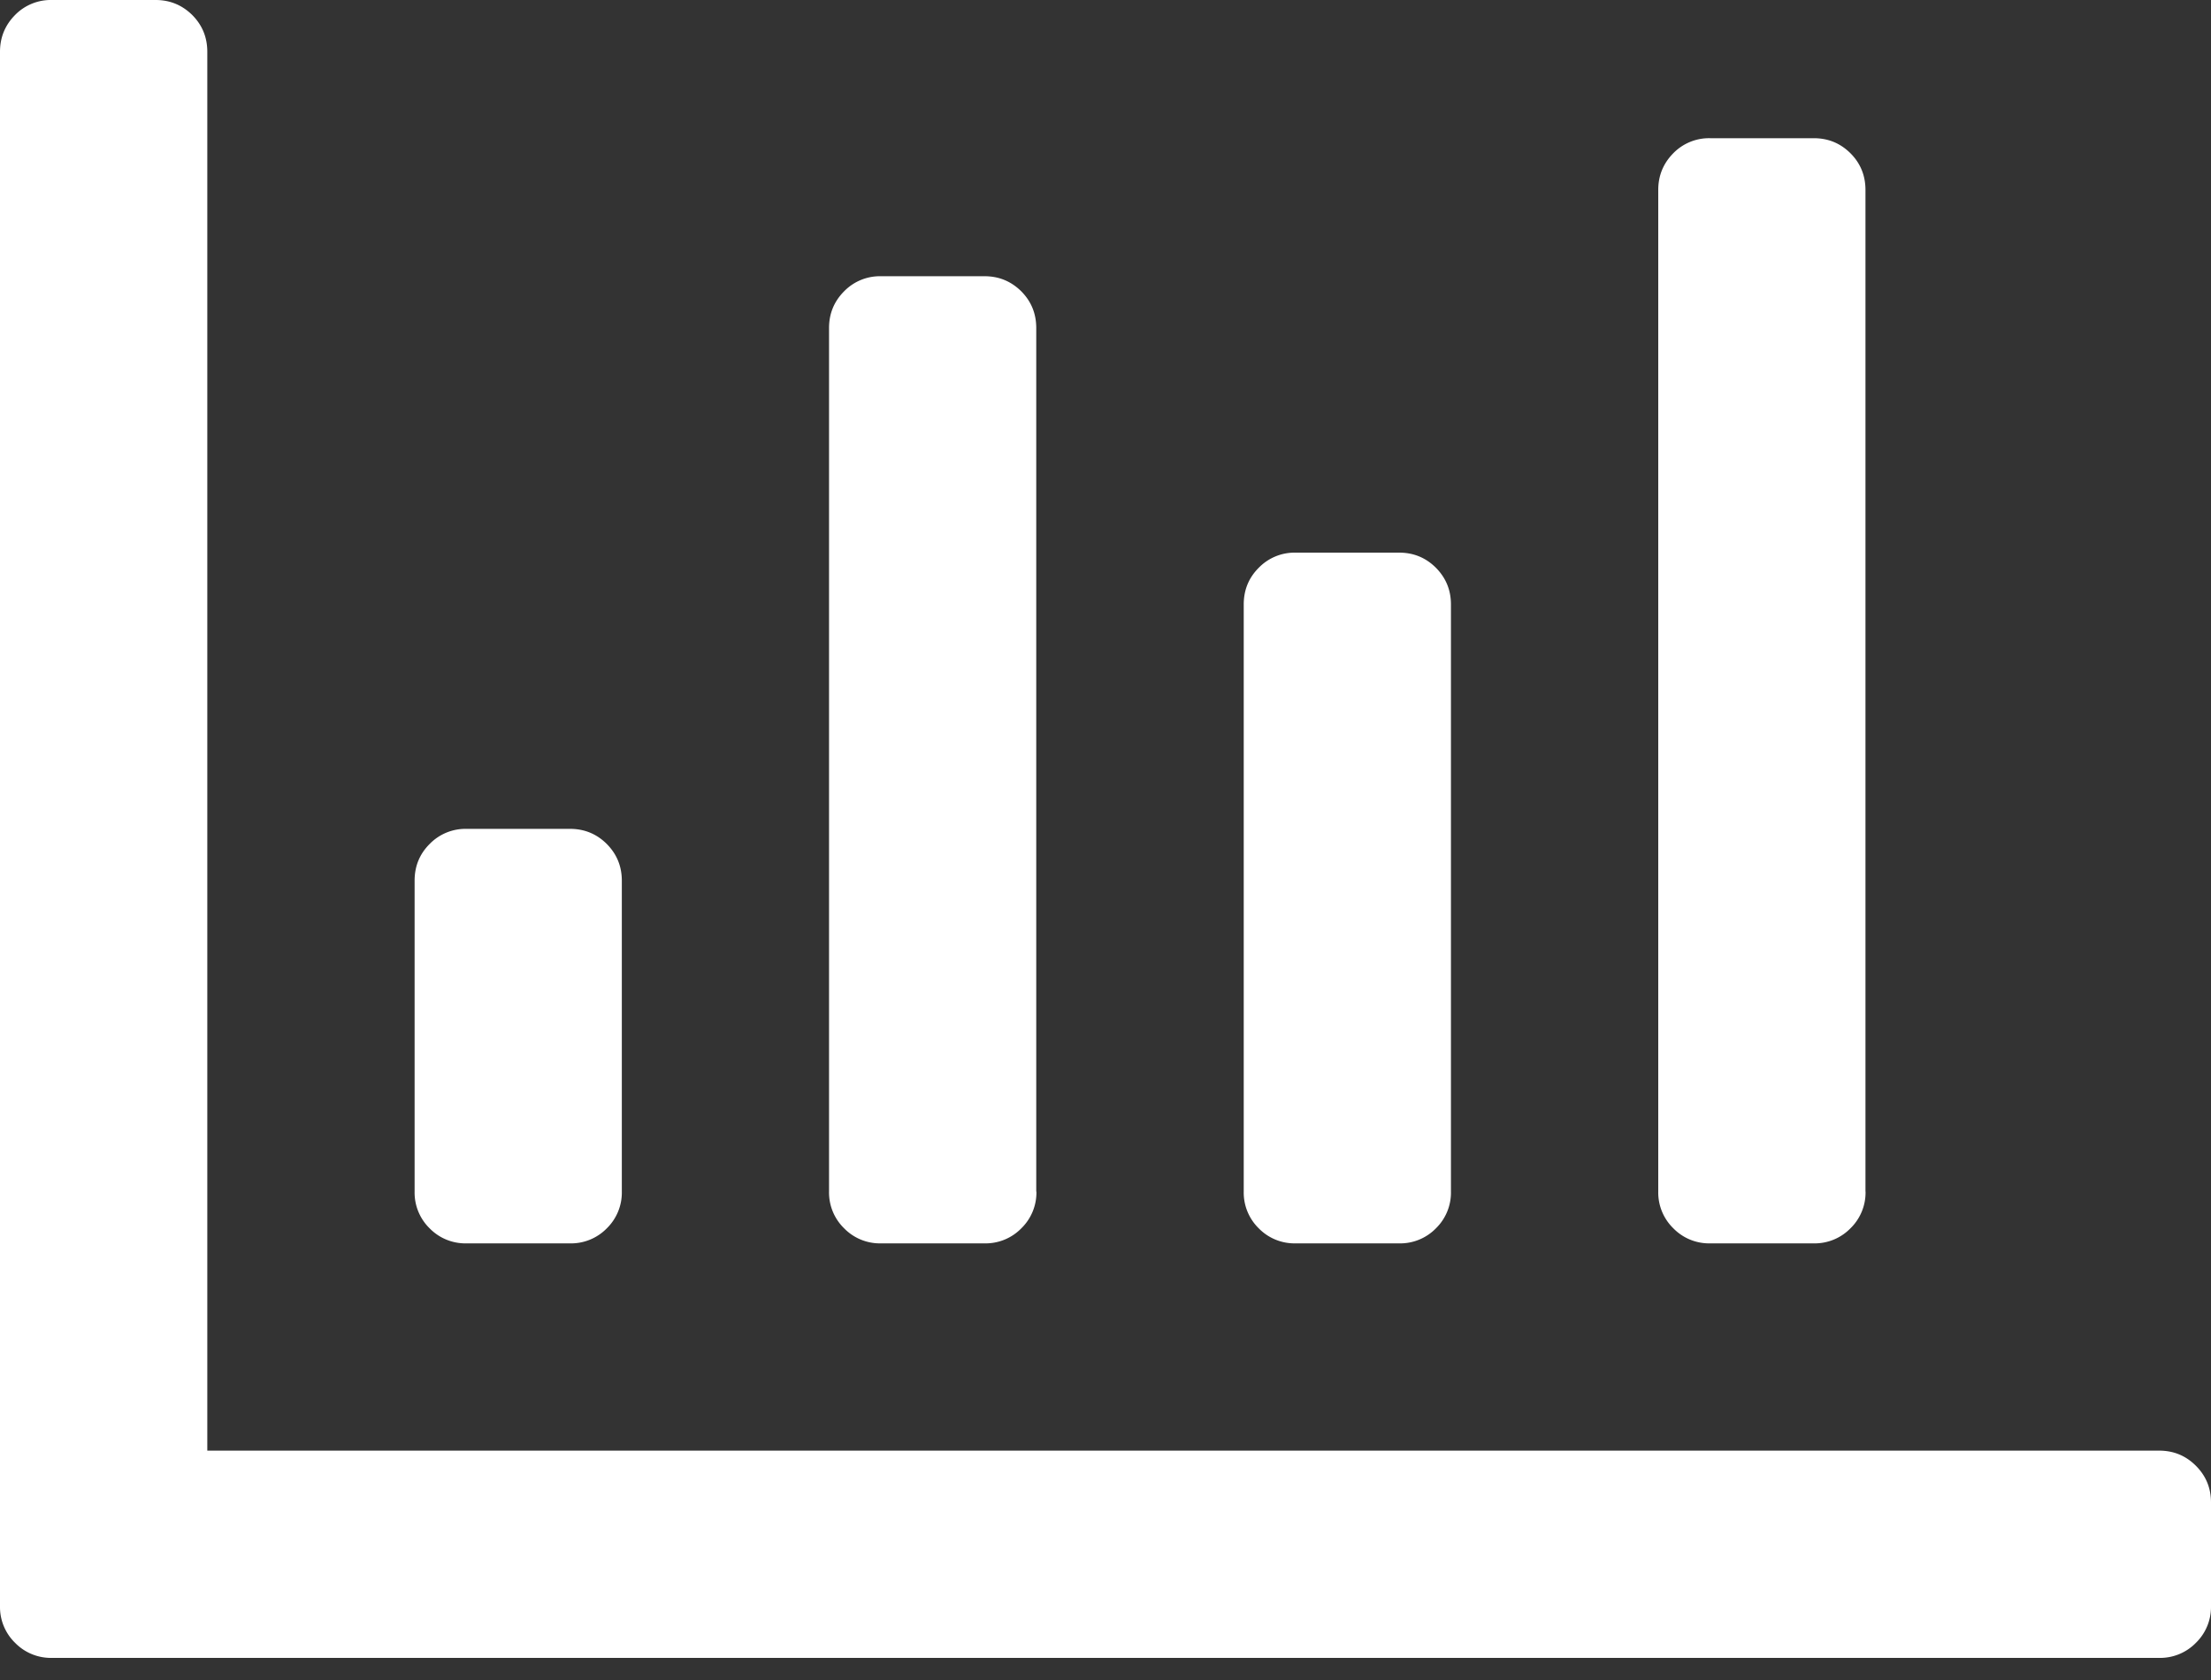 <svg xmlns="http://www.w3.org/2000/svg" width="25" height="19" viewBox="0 0 25 19">
    <rect x="0" y="0" width="25" height="19" fill="#333333" stroke="none"/>
    <path fill="#FFF" fill-rule="nonzero" d="M24.414 16.406c.163 0 .301.057.415.171.114.114.171.252.171.415v1.172a.565.565 0 0 1-.17.415.565.565 0 0 1-.416.171H.586a.565.565 0 0 1-.415-.17.565.565 0 0 1-.171-.416V.586C0 .423.057.285.17.17A.565.565 0 0 1 .587 0h1.172c.163 0 .3.057.415.17.114.115.17.253.17.416v15.82h22.071zm-17.383-2.93a.565.565 0 0 1-.17.416.565.565 0 0 1-.416.17H5.273a.565.565 0 0 1-.415-.17.565.565 0 0 1-.17-.415V9.96c0-.163.056-.301.17-.415a.565.565 0 0 1 .415-.171h1.172c.163 0 .301.057.415.17.114.115.171.253.171.416v3.516zm4.688 0a.565.565 0 0 1-.171.416.565.565 0 0 1-.415.17H9.96a.565.565 0 0 1-.415-.17.565.565 0 0 1-.171-.415V3.71c0-.163.057-.301.17-.415a.565.565 0 0 1 .416-.171h1.172c.163 0 .3.057.415.17.114.115.17.253.17.416v9.766zm4.687 0a.565.565 0 0 1-.17.416.565.565 0 0 1-.416.17h-1.172a.565.565 0 0 1-.415-.17.565.565 0 0 1-.17-.415V6.836c0-.163.056-.301.17-.415a.565.565 0 0 1 .415-.171h1.172c.163 0 .301.057.415.17.114.115.171.253.171.416v6.64zm4.688 0a.565.565 0 0 1-.171.416.565.565 0 0 1-.415.17h-1.172a.565.565 0 0 1-.415-.17.565.565 0 0 1-.171-.415V2.148c0-.162.057-.3.17-.415a.565.565 0 0 1 .416-.17h1.172c.163 0 .3.056.415.17.114.114.17.253.17.415v11.329z"/>
</svg>
